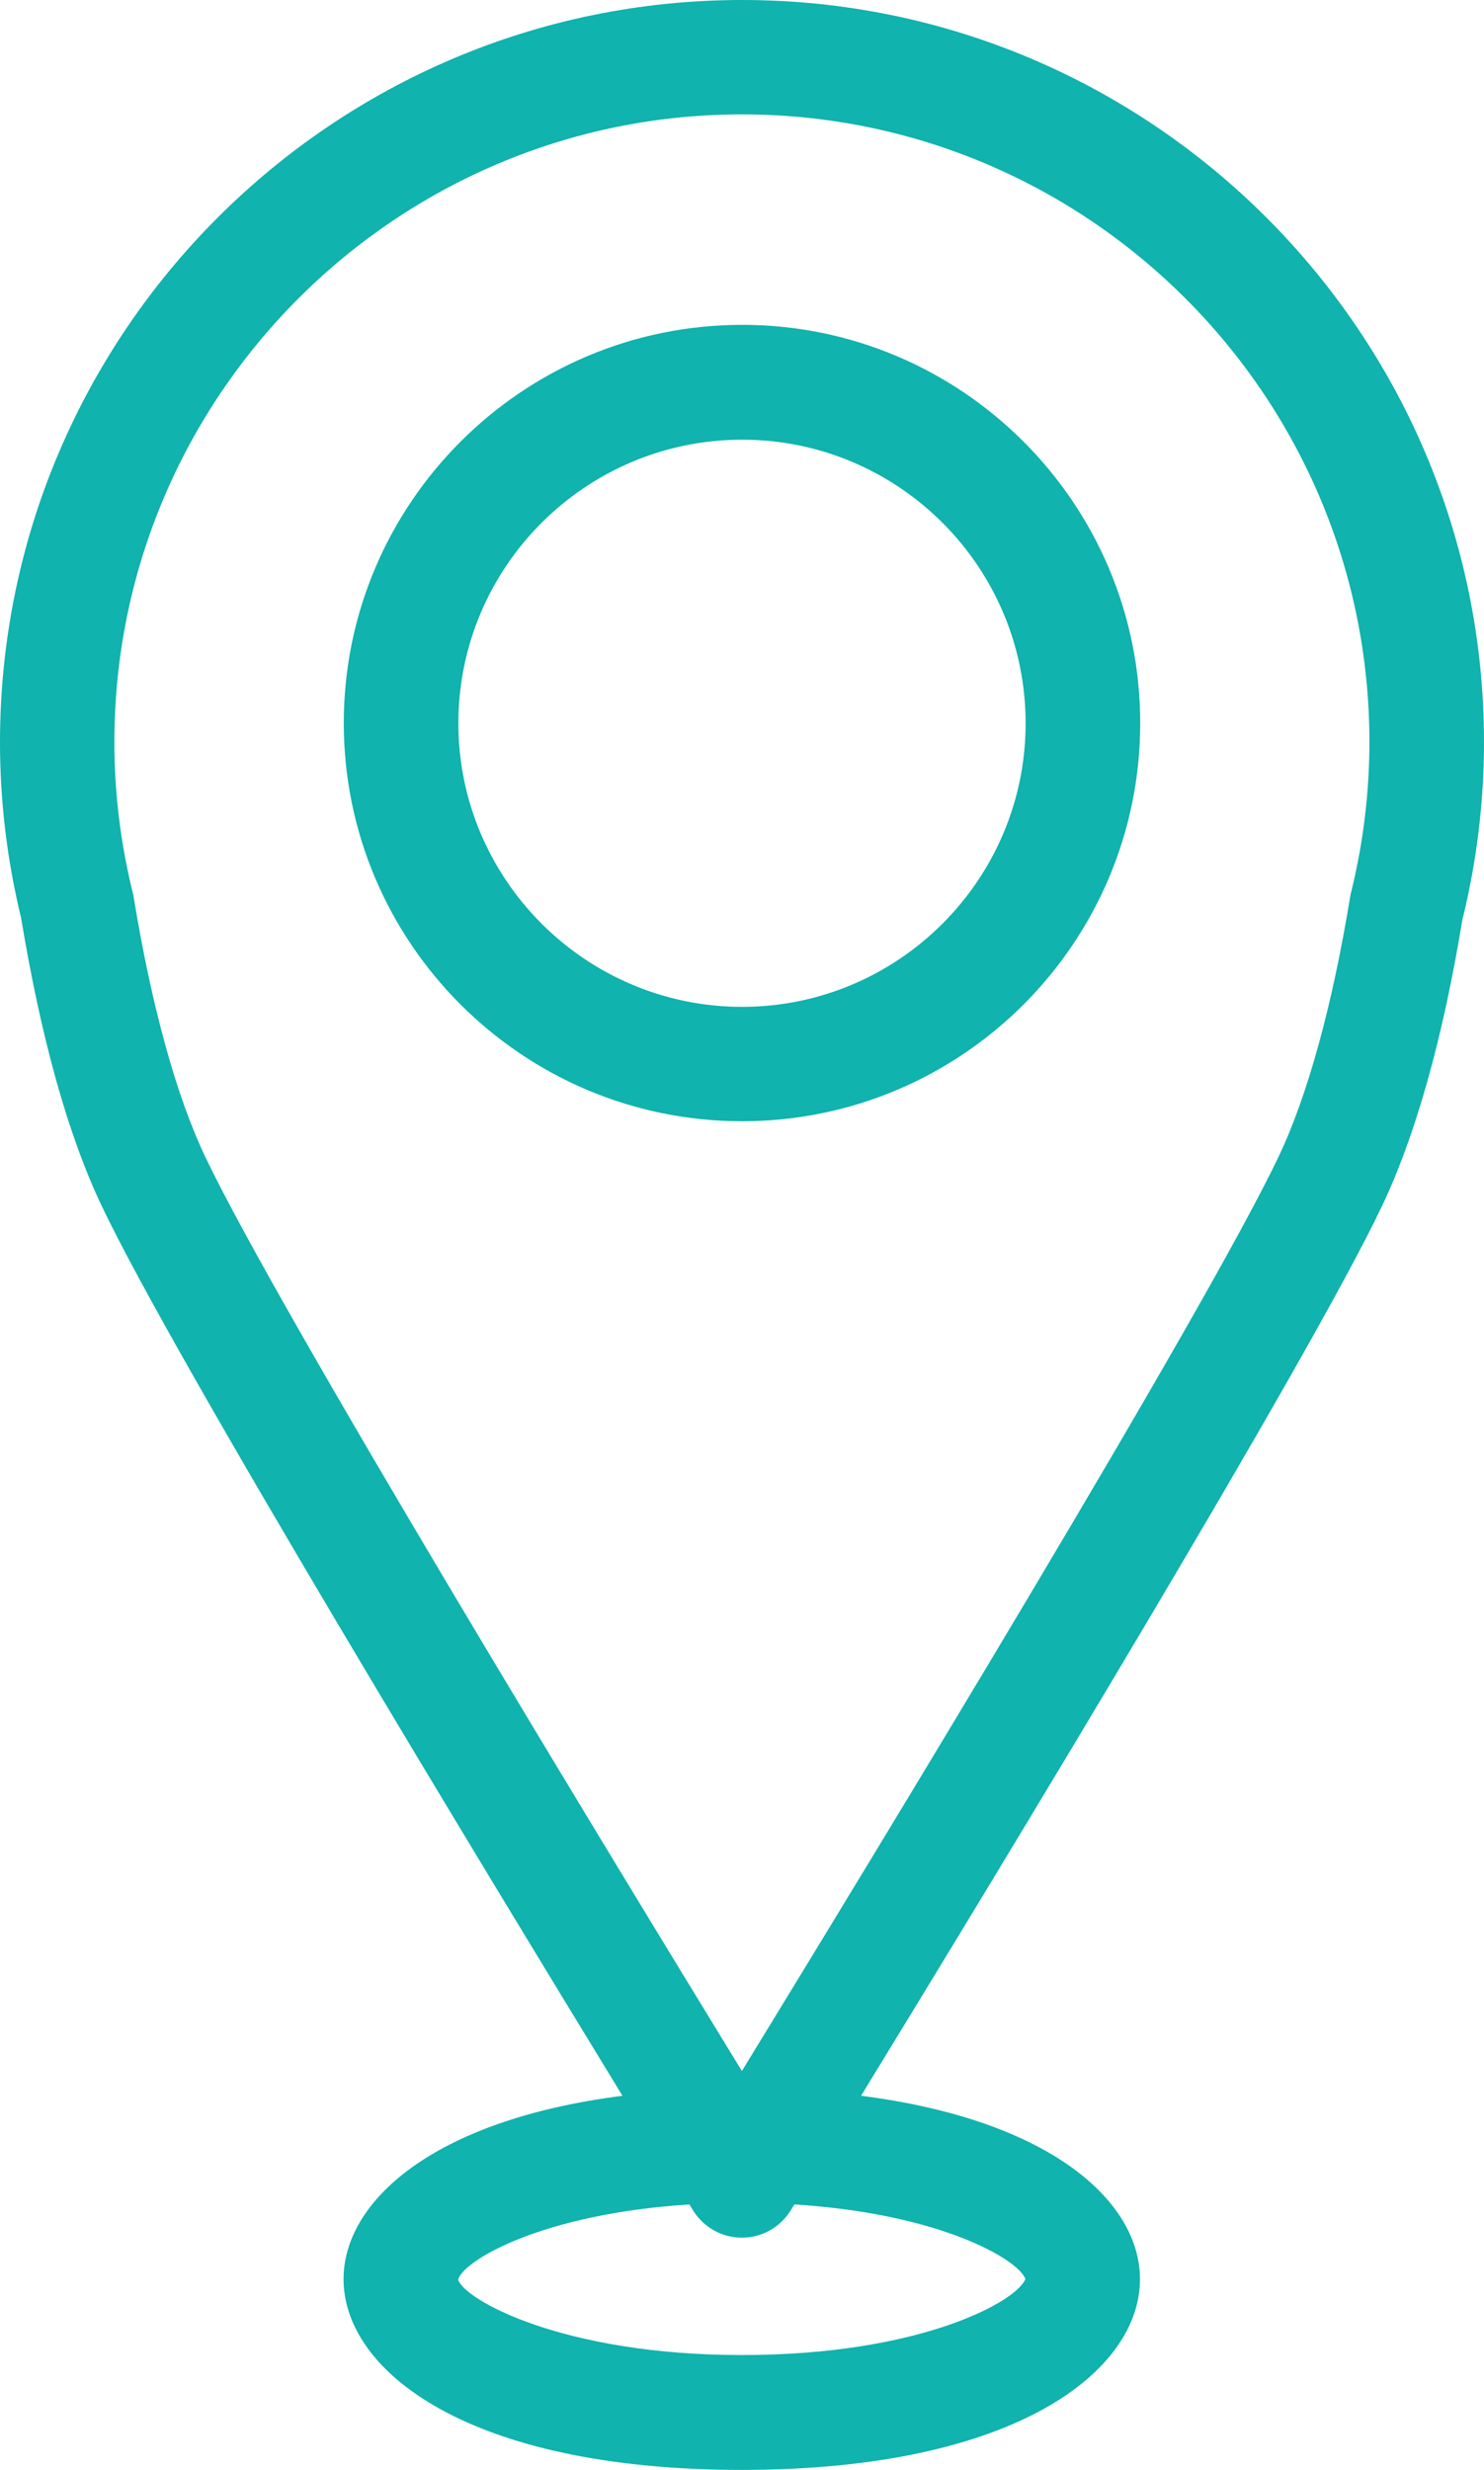 <?xml version="1.0" encoding="UTF-8"?>
<svg id="Layer_1" data-name="Layer 1" xmlns="http://www.w3.org/2000/svg" viewBox="0 0 64.75 107.74">
  <defs>
    <style>
      .cls-1 {
        fill: #10b3ad;
      }
    </style>
  </defs>
  <path class="cls-1" d="m63.83,40.03c.61-2.51.92-5.08.92-7.66C64.75,14.52,50.23,0,32.38,0S0,14.52,0,32.38c0,2.57.31,5.15.92,7.66.87,5.25,2.05,9.49,3.53,12.59,3.18,6.68,16.57,28.74,22.71,38.79-8.31,1.06-12.17,4.63-12.17,8,0,4.01,5.44,8.32,17.38,8.32s17.37-4.31,17.37-8.32c0-3.37-3.86-6.94-12.17-8,6.15-10.05,19.54-32.11,22.72-38.79,1.48-3.11,2.67-7.34,3.53-12.59Zm-19.09,59.38c-.34.95-4.52,3.32-12.37,3.32s-12.13-2.43-12.38-3.29c.22-.83,3.64-2.87,10.09-3.28.07.12.13.21.16.26.46.74,1.26,1.19,2.13,1.19s1.67-.45,2.13-1.19c.03-.05.09-.14.16-.26,6.37.4,9.77,2.4,10.08,3.25Zm14.21-60.48c-.02.06-.03.13-.04.19-.78,4.76-1.86,8.69-3.13,11.35-3.21,6.75-17.87,30.82-23.41,39.87-5.54-9.05-20.2-33.12-23.41-39.87-1.27-2.66-2.35-6.59-3.13-11.35-.01-.07-.02-.13-.04-.19-.53-2.15-.8-4.35-.8-6.56,0-15.09,12.28-27.38,27.38-27.38s27.38,12.28,27.38,27.38c0,2.2-.27,4.41-.8,6.56Z"/>
  <path class="cls-1" d="m32.38,14.17c-9.58,0-17.38,7.79-17.38,17.37s7.79,17.37,17.38,17.37,17.37-7.79,17.37-17.37-7.79-17.37-17.37-17.37Zm0,29.75c-6.82,0-12.38-5.55-12.38-12.37s5.55-12.37,12.38-12.37,12.37,5.55,12.37,12.37-5.55,12.37-12.37,12.37Z"/>
</svg>